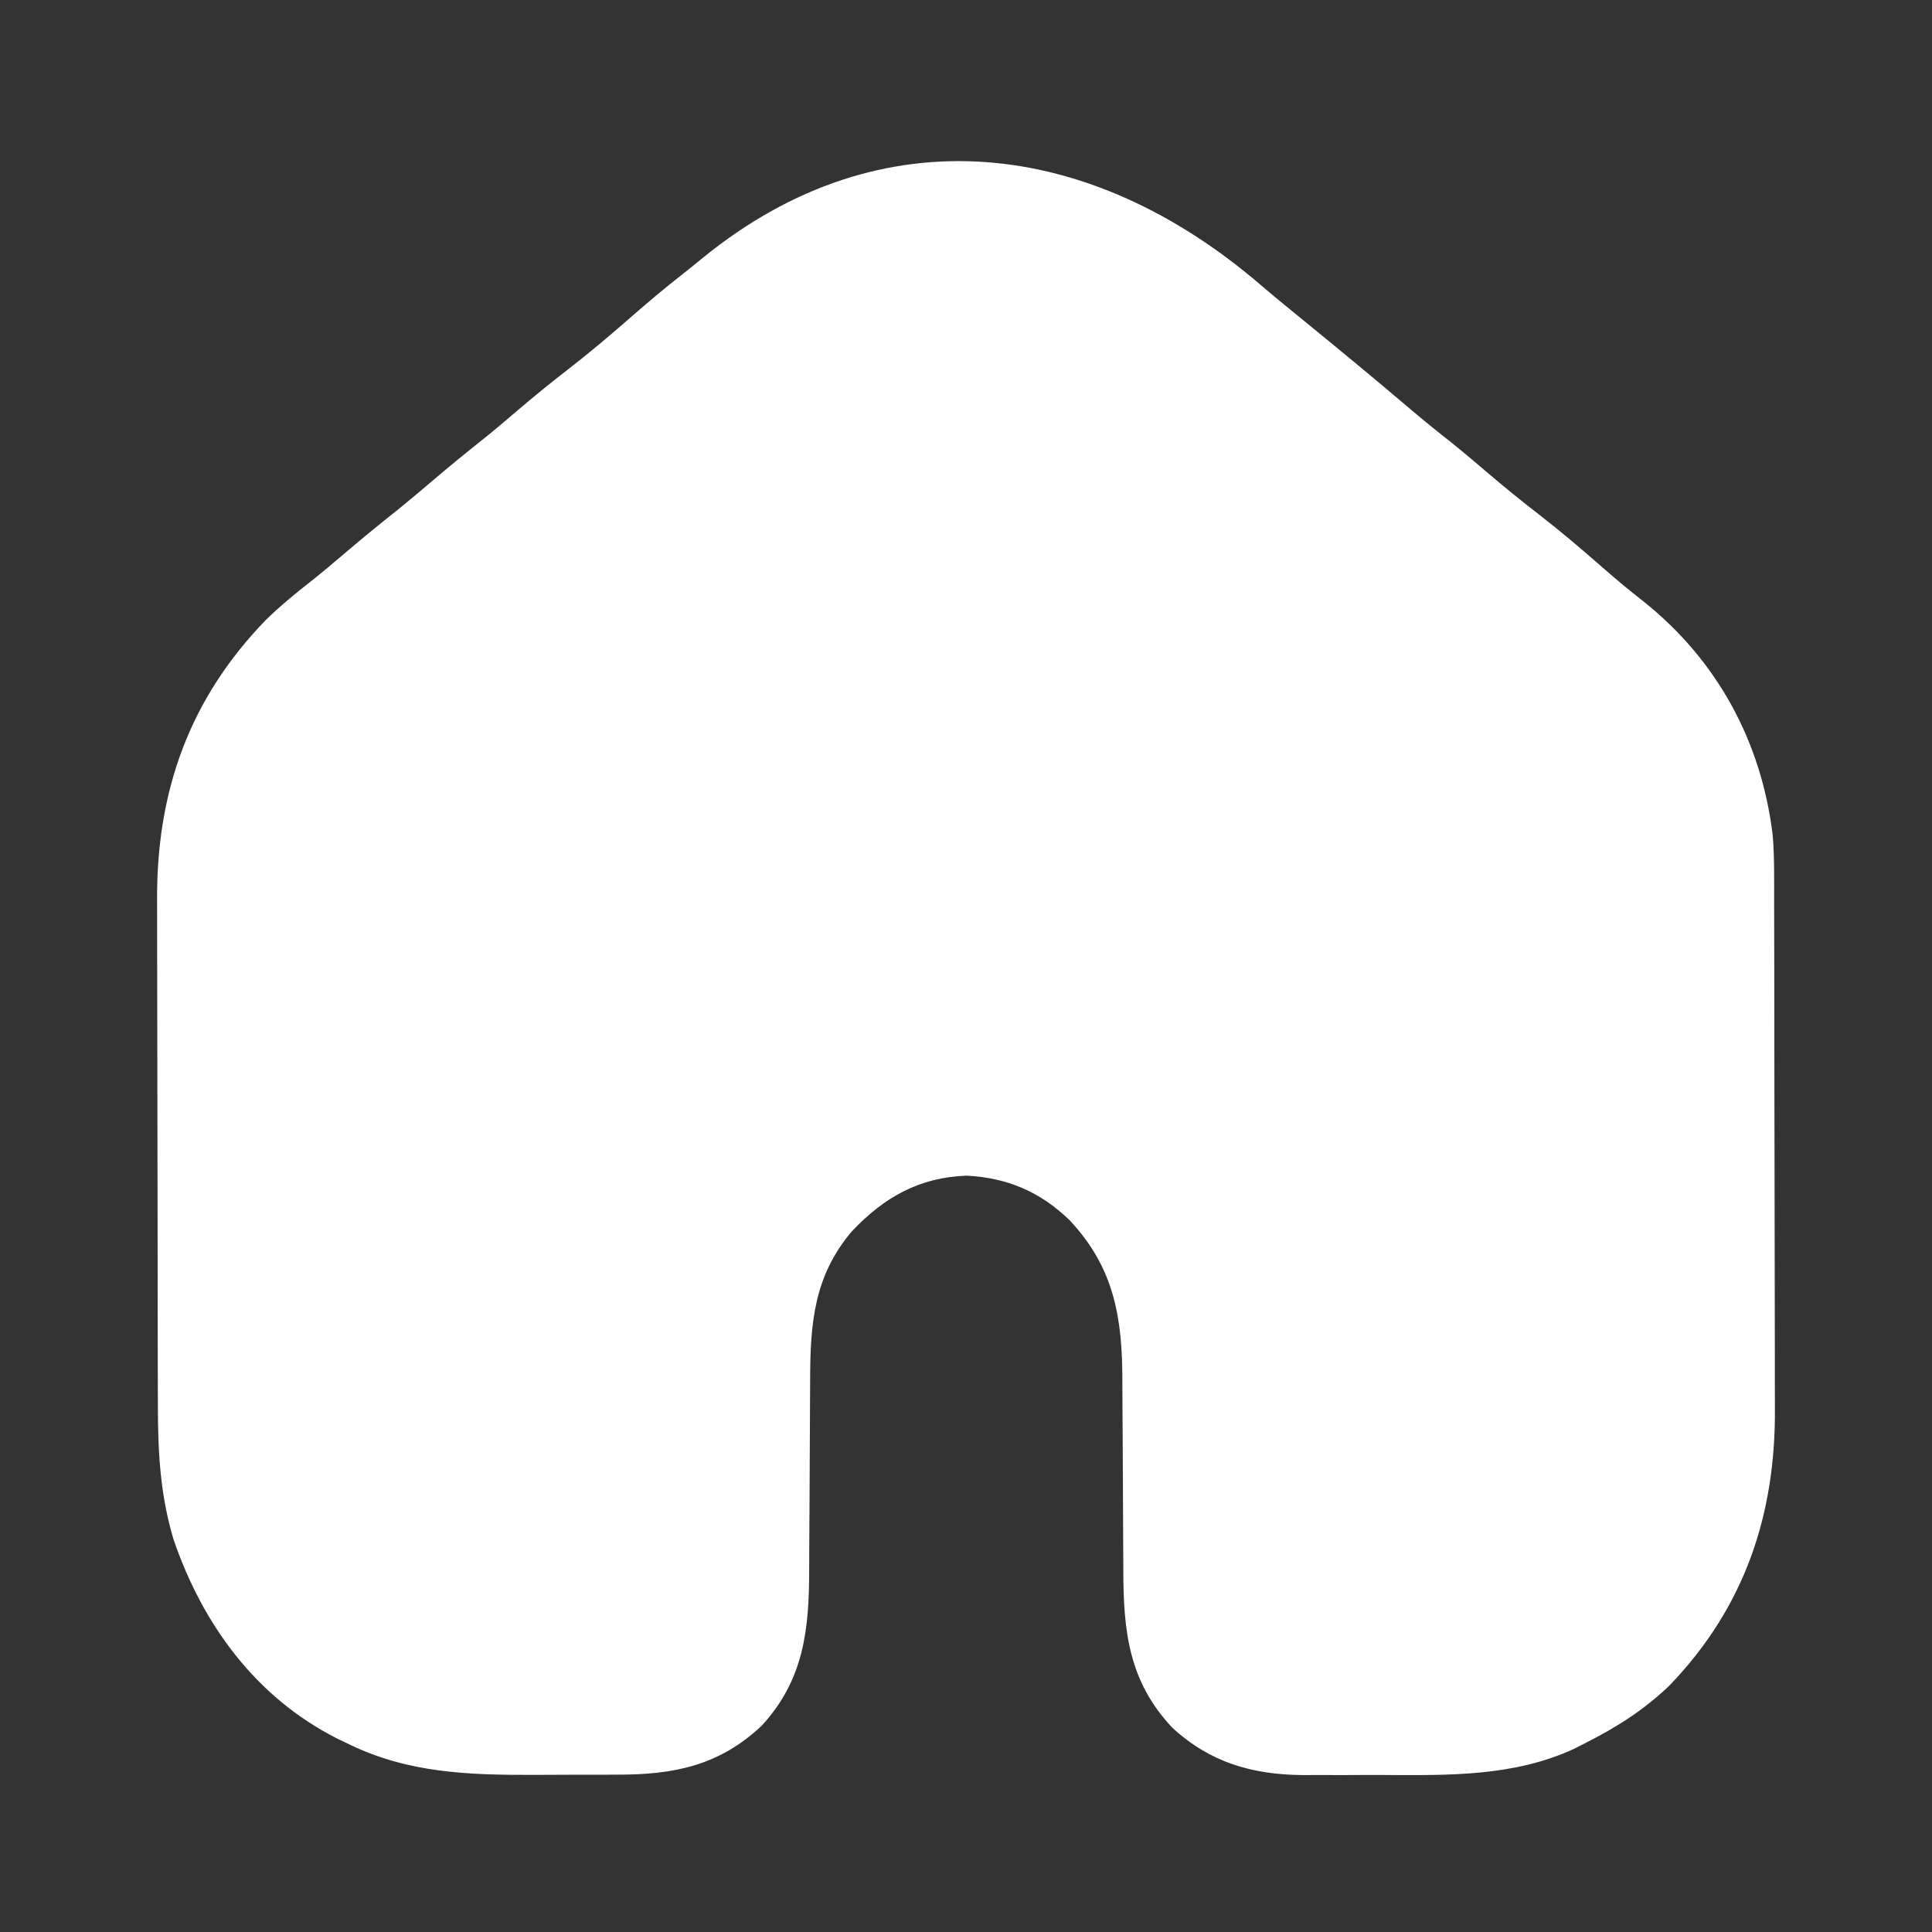<?xml version="1.0" encoding="UTF-8"?>
<svg version="1.1" xmlns="http://www.w3.org/2000/svg" width="512" height="512">
<rect width="100%" height="100%" fill="#333333" stroke="none"/>
<path d="M0 0 C3.641 3.117 7.351 6.145 11.066 9.172 C20.671 17.005 30.237 24.88 39.675 32.914 C43.574 36.223 47.55 39.419 51.559 42.594 C54.546 45.007 57.467 47.494 60.387 49.988 C64.843 53.793 69.378 57.464 74.012 61.051 C79.782 65.524 85.313 70.226 90.799 75.042 C94.298 78.106 97.84 81.067 101.512 83.926 C121.18 99.563 132.931 121.165 135.929 146.064 C136.413 152.148 136.294 158.269 136.298 164.369 C136.302 165.958 136.308 167.548 136.313 169.137 C136.326 173.439 136.332 177.741 136.337 182.043 C136.34 184.739 136.344 187.435 136.348 190.131 C136.362 198.588 136.372 207.045 136.376 215.502 C136.38 225.221 136.398 234.941 136.427 244.66 C136.448 252.2 136.458 259.74 136.46 267.28 C136.461 271.77 136.466 276.261 136.484 280.751 C136.501 284.984 136.503 289.216 136.494 293.449 C136.494 294.989 136.498 296.528 136.508 298.067 C136.68 326.267 128.414 350.704 108.609 371.305 C101.783 377.871 94.524 382.435 86.137 386.676 C85.16 387.171 84.183 387.666 83.176 388.176 C67.313 395.477 50.109 395.156 33.015 395.067 C29.314 395.051 25.613 395.067 21.912 395.086 C19.522 395.084 17.132 395.08 14.742 395.074 C13.654 395.08 12.567 395.086 11.446 395.093 C-1.984 394.971 -13.144 391.776 -23.152 382.57 C-34.728 370.323 -36.15 357.006 -36.168 340.874 C-36.172 338.199 -36.189 335.524 -36.209 332.848 C-36.264 325.247 -36.295 317.646 -36.32 310.045 C-36.336 305.379 -36.366 300.714 -36.404 296.048 C-36.416 294.282 -36.422 292.516 -36.422 290.75 C-36.423 273.926 -38.543 260.648 -50.445 248.008 C-58.227 240.503 -66.901 236.783 -77.738 236.238 C-90.36 236.701 -99.602 242.022 -108.051 250.926 C-118.195 262.804 -119.152 275.458 -119.168 290.447 C-119.172 293.118 -119.189 295.789 -119.209 298.461 C-119.264 306.051 -119.295 313.641 -119.32 321.231 C-119.336 325.89 -119.366 330.549 -119.404 335.209 C-119.416 336.971 -119.422 338.734 -119.422 340.496 C-119.423 356.34 -120.747 369.764 -131.969 381.965 C-143.188 392.569 -155.196 394.989 -170.176 394.977 C-171.344 394.981 -172.511 394.985 -173.714 394.99 C-176.179 394.995 -178.643 394.996 -181.107 394.991 C-184.824 394.988 -188.541 395.012 -192.258 395.037 C-209.7 395.084 -225.94 394.581 -241.863 386.676 C-243.246 386.013 -243.246 386.013 -244.656 385.336 C-266.171 374.381 -280.179 355.105 -287.863 332.676 C-291.443 320.734 -292.016 309.36 -292.024 296.983 C-292.029 295.393 -292.034 293.804 -292.039 292.215 C-292.053 287.912 -292.059 283.61 -292.063 279.308 C-292.066 276.612 -292.071 273.917 -292.075 271.221 C-292.089 262.764 -292.098 254.307 -292.102 245.85 C-292.107 236.13 -292.124 226.411 -292.153 216.692 C-292.175 209.151 -292.185 201.611 -292.186 194.071 C-292.187 189.581 -292.193 185.091 -292.211 180.601 C-292.228 176.368 -292.23 172.135 -292.221 167.902 C-292.22 166.363 -292.224 164.823 -292.234 163.284 C-292.41 134.484 -283.73 109.937 -263.426 88.988 C-259.679 85.332 -255.724 82.056 -251.598 78.84 C-248.457 76.355 -245.409 73.775 -242.363 71.176 C-237.794 67.284 -233.162 63.496 -228.457 59.77 C-225.382 57.288 -222.371 54.737 -219.363 52.176 C-214.789 48.281 -210.152 44.488 -205.441 40.758 C-202.454 38.345 -199.533 35.858 -196.613 33.363 C-192.157 29.558 -187.622 25.888 -182.988 22.301 C-177.215 17.826 -171.687 13.115 -166.19 8.306 C-162.02 4.662 -157.798 1.115 -153.438 -2.301 C-151.482 -3.838 -149.554 -5.394 -147.633 -6.973 C-100.047 -45.757 -44.633 -38.243 0 0 Z " fill="#FFFFFF" transform="translate(333.863,75.324)"/>
</svg>
